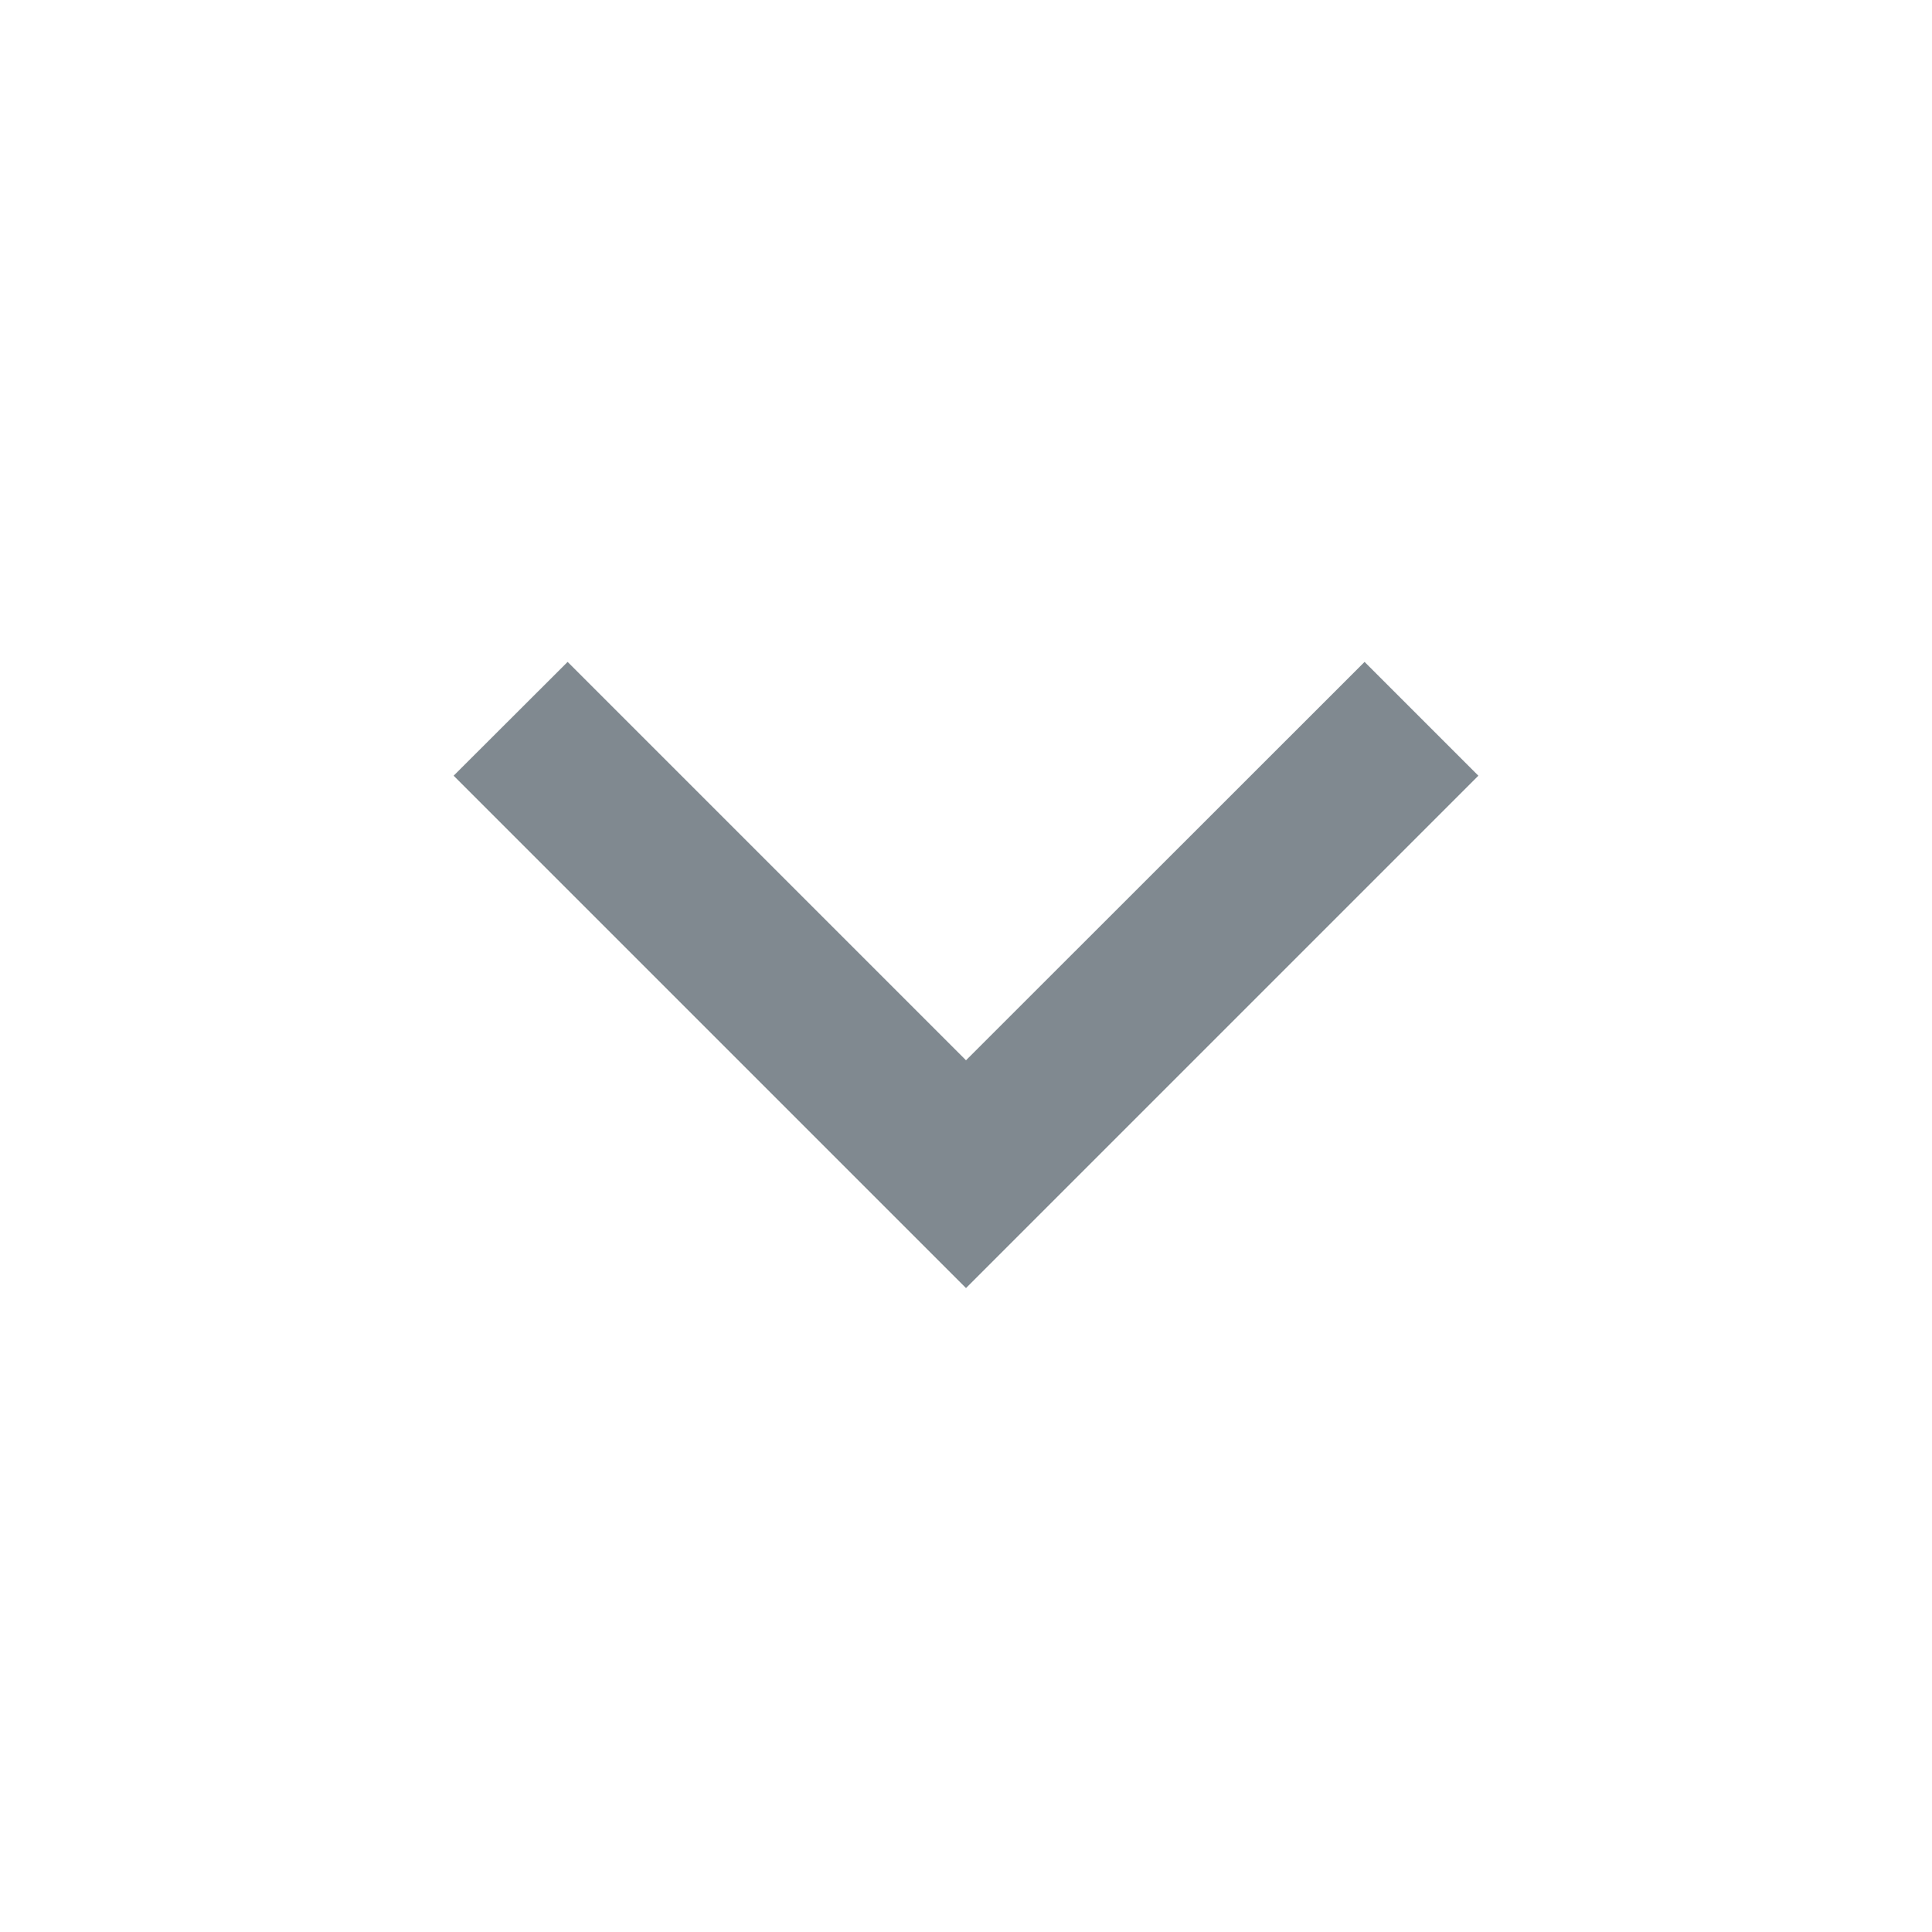 <svg xmlns="http://www.w3.org/2000/svg" width="10" height="10" viewBox="0 0 10 10">
    <g fill="none" fill-rule="evenodd">
        <path d="M0 0L10 0 10 10 0 10z"/>
        <path fill="#808990" fill-rule="nonzero" d="M5 5.488L7.063 3.426 7.652 4.015 5 6.667 2.348 4.015 2.938 3.426z"/>
    </g>
</svg>
